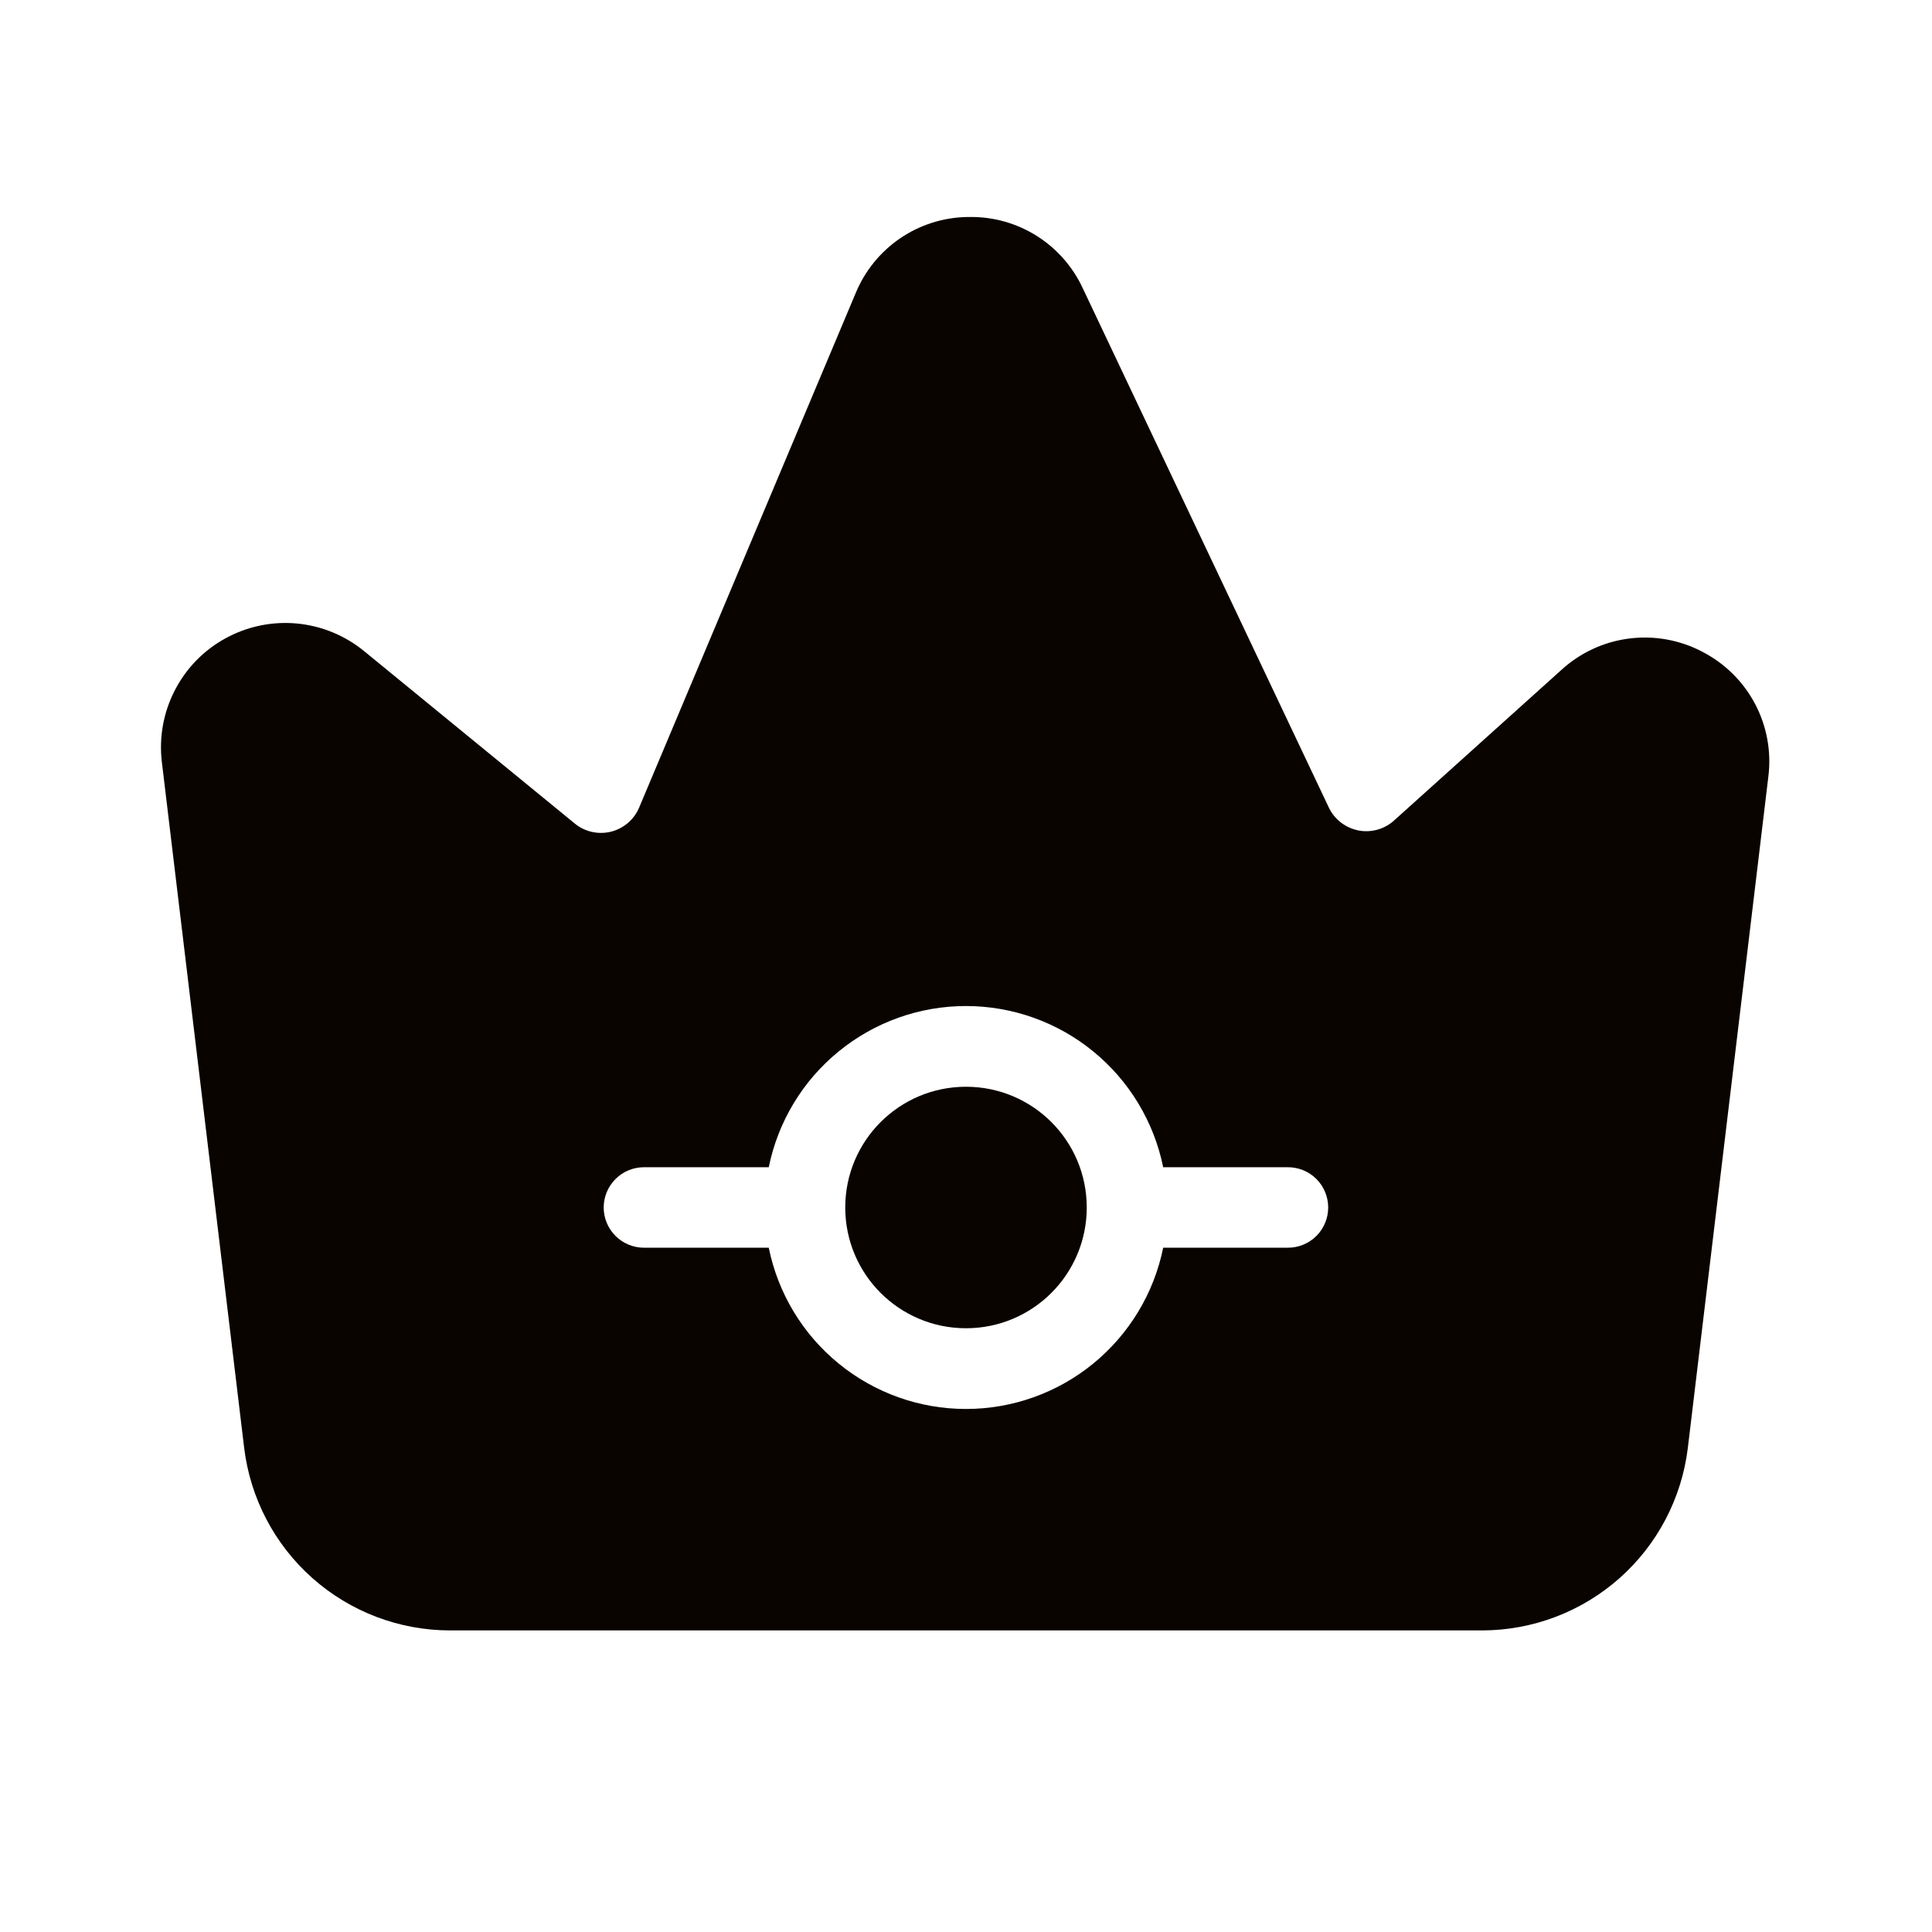 <svg width="32" height="32" viewBox="0 0 32 32" fill="none" xmlns="http://www.w3.org/2000/svg">
<path d="M28.194 10.794C27.823 10.599 27.4 10.523 26.984 10.576C26.567 10.629 26.177 10.809 25.867 11.091L23.089 13.591C23.01 13.663 22.915 13.714 22.811 13.743C22.708 13.771 22.6 13.775 22.495 13.754C22.39 13.732 22.292 13.687 22.207 13.621C22.123 13.556 22.055 13.471 22.009 13.374L17.933 4.772C17.768 4.418 17.506 4.119 17.176 3.91C16.846 3.701 16.464 3.591 16.073 3.594H16.026C15.628 3.6 15.24 3.722 14.911 3.946C14.581 4.171 14.325 4.486 14.173 4.854L10.587 13.374C10.546 13.473 10.482 13.56 10.401 13.63C10.32 13.699 10.224 13.749 10.121 13.775C10.017 13.801 9.909 13.802 9.805 13.779C9.701 13.756 9.603 13.709 9.521 13.641L6.03 10.784C5.712 10.524 5.324 10.365 4.915 10.327C4.506 10.289 4.094 10.375 3.734 10.573C3.374 10.77 3.081 11.071 2.894 11.437C2.706 11.802 2.632 12.215 2.681 12.623L4.044 23.981C4.145 24.814 4.547 25.582 5.175 26.139C5.803 26.696 6.613 27.004 7.452 27.005H24.547C25.387 27.004 26.197 26.696 26.825 26.139C27.453 25.582 27.855 24.814 27.956 23.981L29.289 12.867C29.342 12.451 29.265 12.029 29.069 11.658C28.873 11.287 28.567 10.986 28.194 10.794ZM21.333 20.666H19.266C19.113 21.42 18.704 22.097 18.109 22.584C17.514 23.071 16.768 23.337 15.999 23.337C15.23 23.337 14.485 23.071 13.89 22.584C13.294 22.097 12.886 21.42 12.733 20.666H10.666C10.489 20.666 10.32 20.596 10.195 20.471C10.07 20.346 9.999 20.177 9.999 20C9.999 19.823 10.07 19.653 10.195 19.528C10.32 19.403 10.489 19.333 10.666 19.333H12.733C12.886 18.58 13.294 17.902 13.89 17.416C14.485 16.929 15.23 16.663 15.999 16.663C16.768 16.663 17.514 16.929 18.109 17.416C18.704 17.902 19.113 18.58 19.266 19.333H21.333C21.509 19.333 21.679 19.403 21.804 19.528C21.929 19.653 21.999 19.823 21.999 20C21.999 20.177 21.929 20.346 21.804 20.471C21.679 20.596 21.509 20.666 21.333 20.666Z" fill="#0A0400"/>
<path d="M16 22C17.105 22 18 21.105 18 20C18 18.895 17.105 18 16 18C14.895 18 14 18.895 14 20C14 21.105 14.895 22 16 22Z" fill="#0A0400"/>
</svg>
